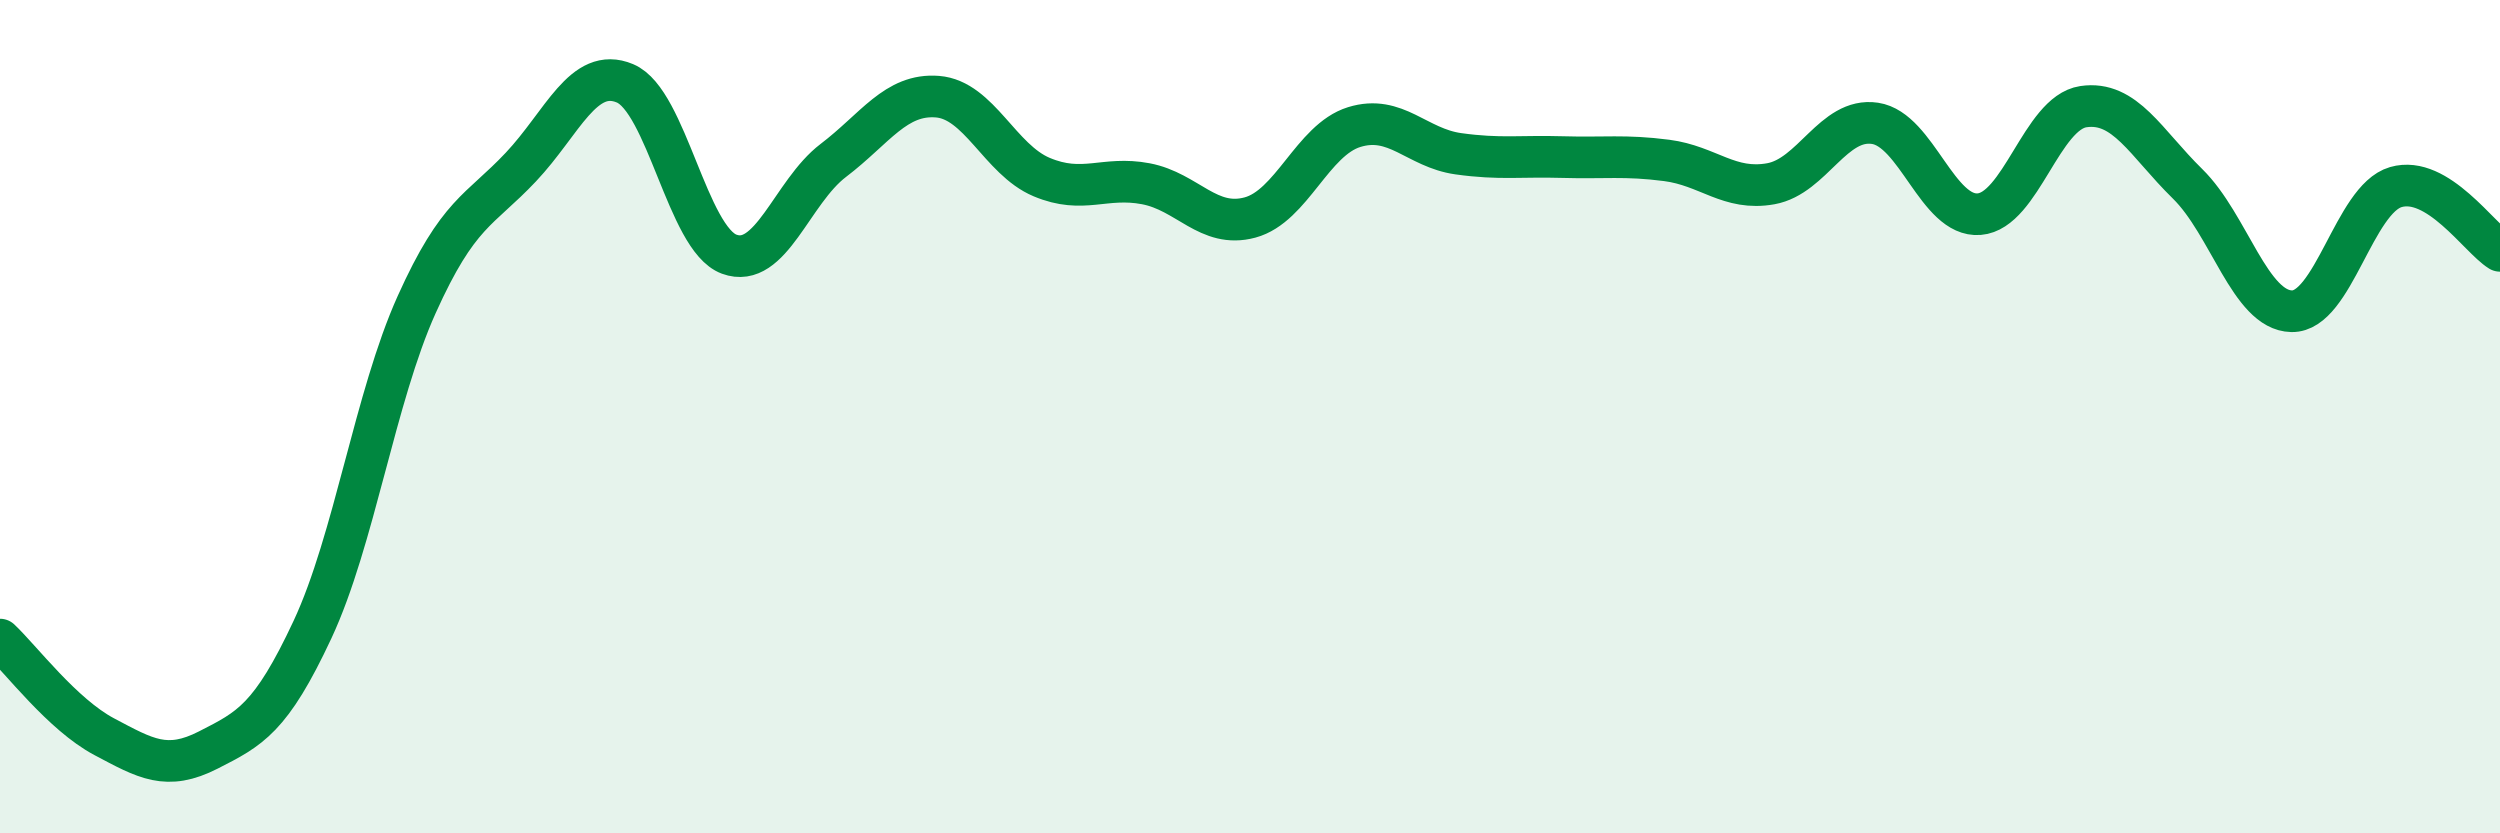 
    <svg width="60" height="20" viewBox="0 0 60 20" xmlns="http://www.w3.org/2000/svg">
      <path
        d="M 0,15.35 C 0.5,15.82 1.5,17.15 2.5,17.68 C 3.5,18.21 4,18.51 5,18 C 6,17.49 6.5,17.25 7.5,15.11 C 8.5,12.97 9,9.53 10,7.31 C 11,5.09 11.5,5.07 12.5,4.01 C 13.5,2.95 14,1.58 15,2 C 16,2.42 16.5,5.73 17.5,6.1 C 18.5,6.47 19,4.61 20,3.85 C 21,3.09 21.5,2.24 22.5,2.32 C 23.5,2.4 24,3.83 25,4.25 C 26,4.67 26.5,4.22 27.5,4.41 C 28.5,4.6 29,5.49 30,5.22 C 31,4.95 31.5,3.36 32.5,3.05 C 33.5,2.74 34,3.55 35,3.69 C 36,3.83 36.5,3.74 37.5,3.77 C 38.5,3.8 39,3.72 40,3.85 C 41,3.98 41.5,4.59 42.5,4.41 C 43.5,4.23 44,2.81 45,2.96 C 46,3.11 46.5,5.22 47.5,5.14 C 48.5,5.06 49,2.71 50,2.56 C 51,2.41 51.5,3.43 52.5,4.41 C 53.5,5.39 54,7.45 55,7.47 C 56,7.49 56.5,4.78 57.5,4.49 C 58.5,4.2 59.5,5.71 60,6.02L60 20L0 20Z"
        fill="#008740"
        opacity="0.1"
        stroke-linecap="round"
        stroke-linejoin="round"
      />
      <path
        d="M 0,15.35 C 0.5,15.82 1.5,17.15 2.5,17.68 C 3.5,18.21 4,18.51 5,18 C 6,17.49 6.5,17.25 7.5,15.11 C 8.5,12.97 9,9.53 10,7.31 C 11,5.09 11.5,5.07 12.5,4.01 C 13.5,2.95 14,1.58 15,2 C 16,2.42 16.5,5.73 17.5,6.1 C 18.5,6.47 19,4.61 20,3.85 C 21,3.09 21.5,2.24 22.5,2.32 C 23.5,2.4 24,3.83 25,4.25 C 26,4.67 26.5,4.22 27.5,4.41 C 28.5,4.6 29,5.49 30,5.22 C 31,4.95 31.5,3.36 32.5,3.05 C 33.5,2.74 34,3.55 35,3.69 C 36,3.83 36.5,3.74 37.5,3.77 C 38.5,3.8 39,3.72 40,3.85 C 41,3.98 41.5,4.59 42.5,4.41 C 43.5,4.23 44,2.81 45,2.96 C 46,3.11 46.5,5.22 47.5,5.14 C 48.5,5.06 49,2.71 50,2.56 C 51,2.41 51.5,3.43 52.5,4.41 C 53.5,5.39 54,7.45 55,7.47 C 56,7.49 56.5,4.78 57.5,4.49 C 58.5,4.2 59.5,5.71 60,6.02"
        stroke="#008740"
        stroke-width="1"
        fill="none"
        stroke-linecap="round"
        stroke-linejoin="round"
      />
    </svg>
  